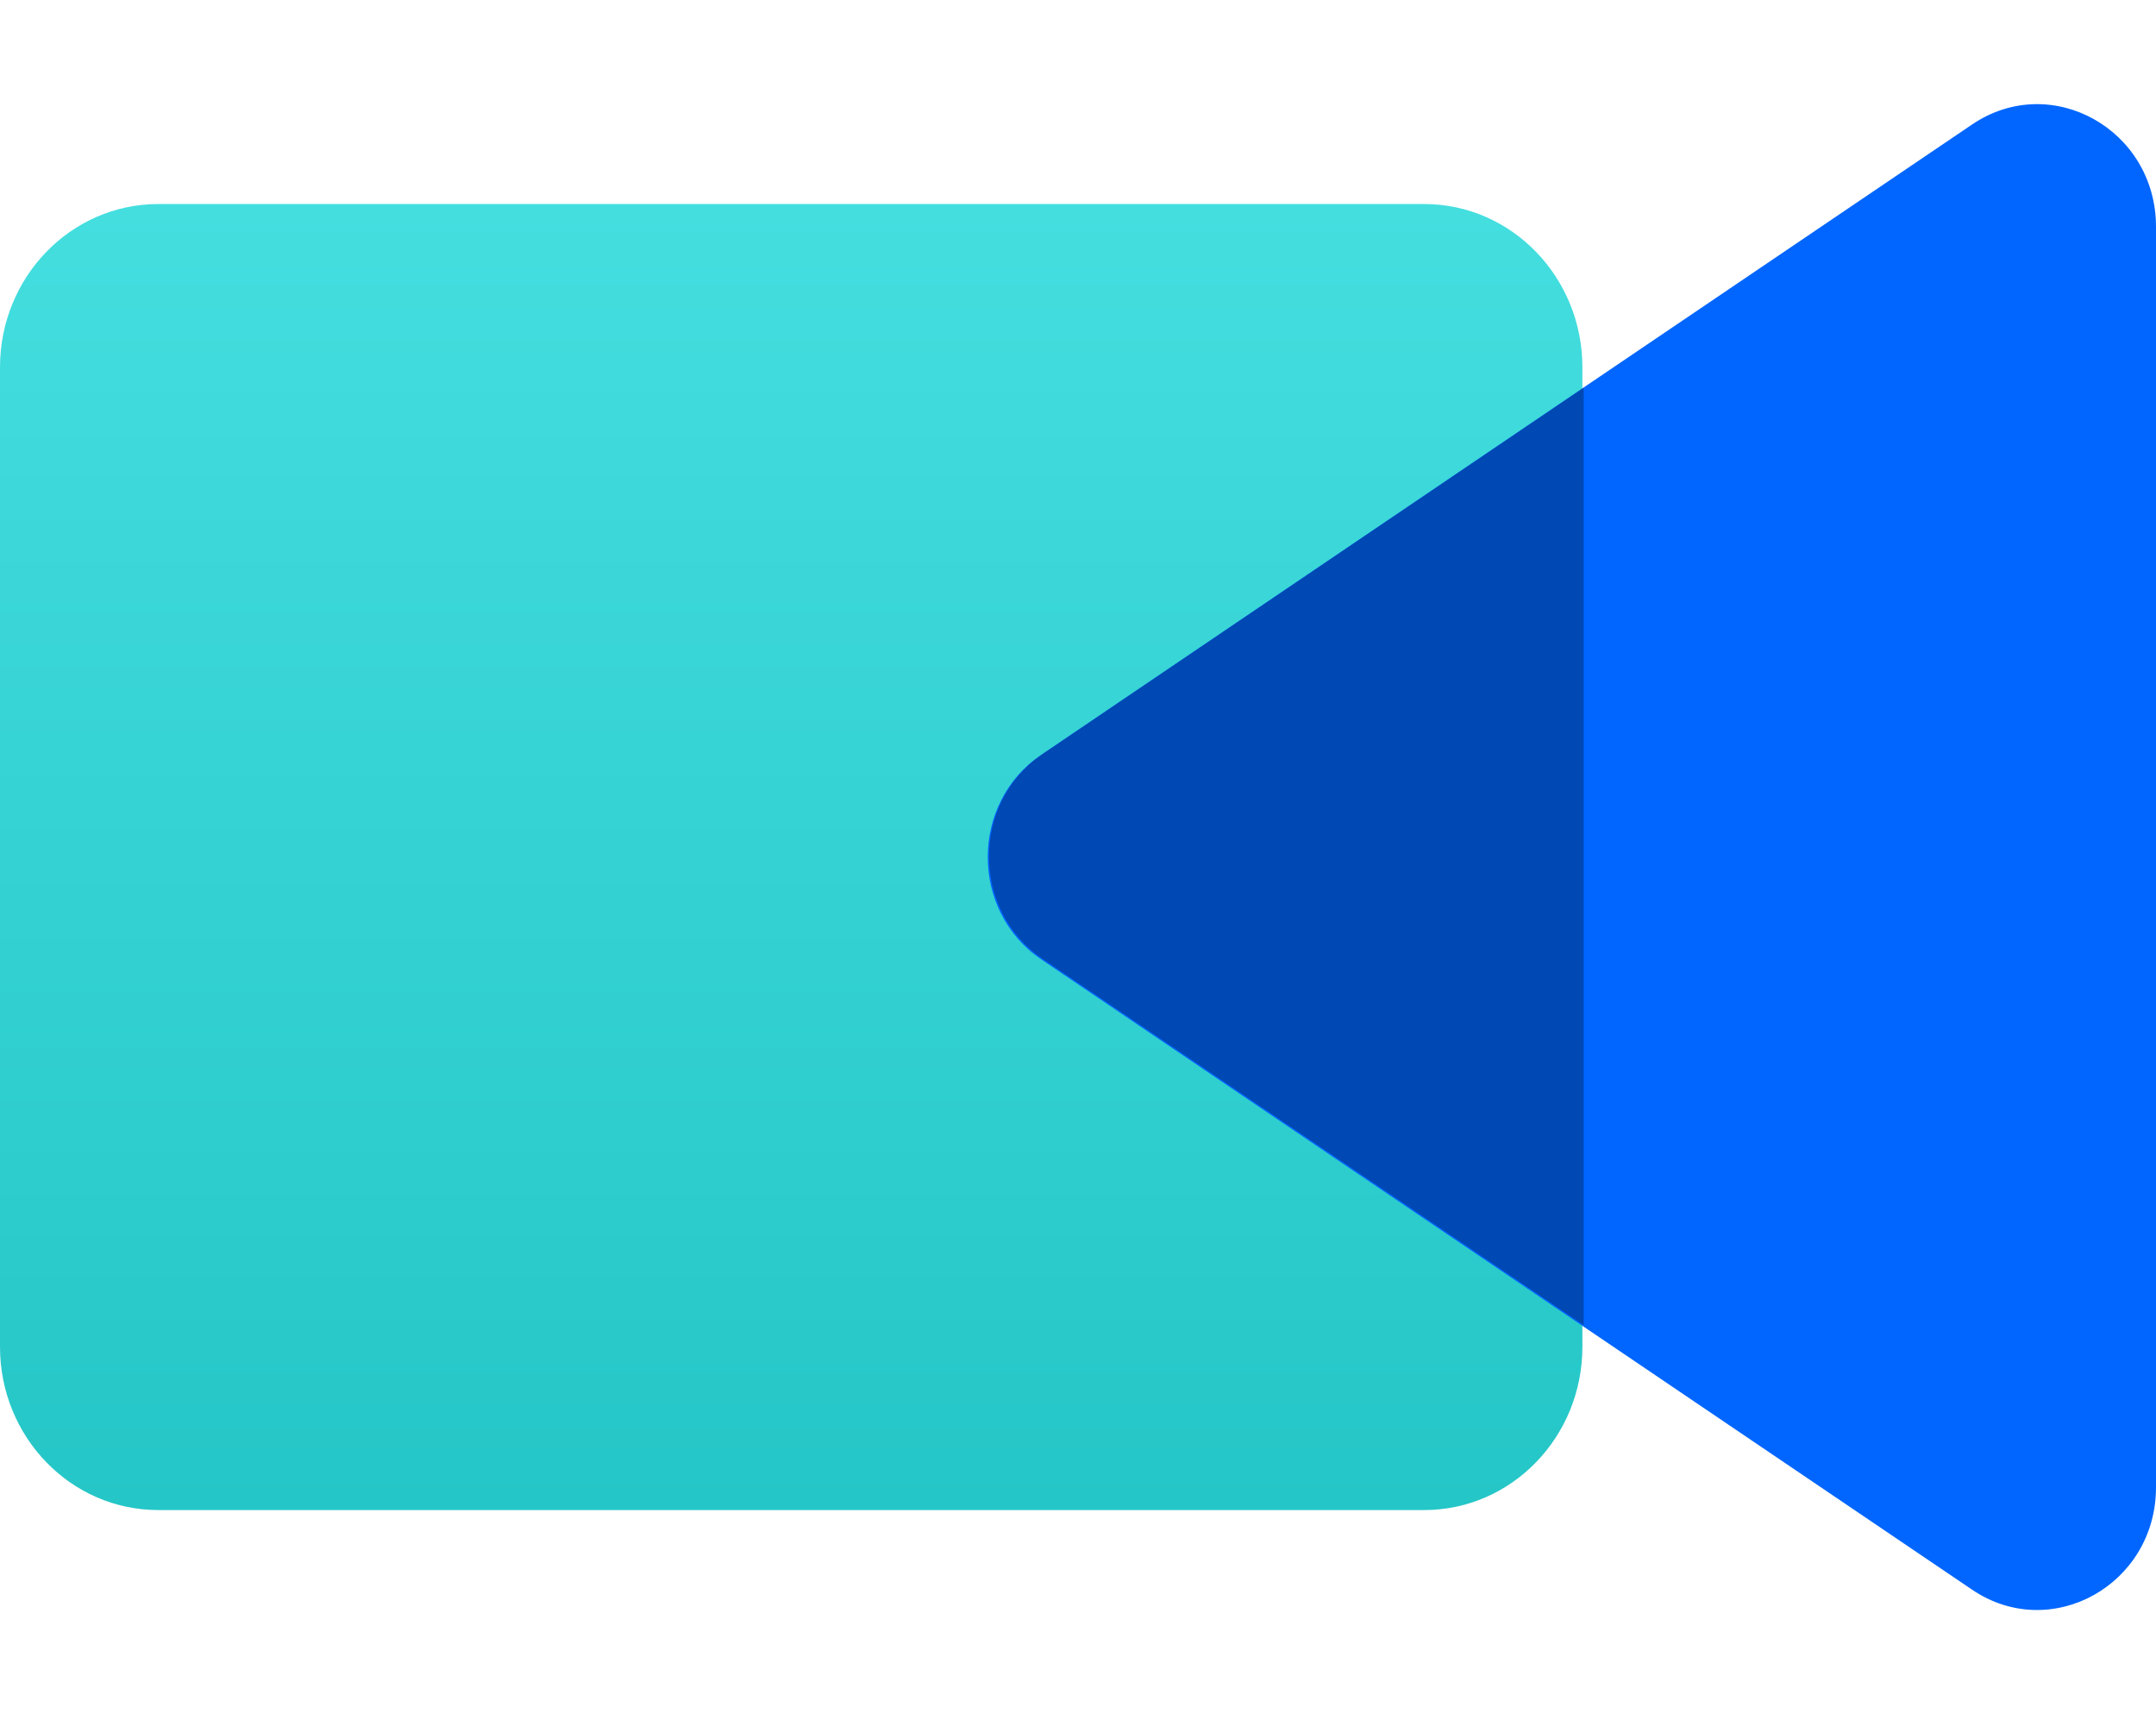 <svg width="39" height="31" viewBox="0 0 39 31" fill="none" xmlns="http://www.w3.org/2000/svg">
<g id="Frame 48098001">
<path id="Rectangle 11657" d="M0 6.643C0 5.012 1.282 3.69 2.862 3.69H25.762C27.342 3.69 28.624 5.012 28.624 6.643V24.357C28.624 25.988 27.342 27.309 25.762 27.309H2.862C1.282 27.309 0 25.988 0 24.357V6.643Z" fill="url(#paint0_linear_6626_40970)"/>
<path id="Vector 13" d="M39 4.102L39 26.898C39 28.66 37.103 29.716 35.675 28.75L18.836 17.351C17.544 16.477 17.544 14.523 18.836 13.649L35.675 2.25C37.103 1.284 39 2.34 39 4.102Z" fill="#0066FF"/>
<path id="Intersect" fill-rule="evenodd" clip-rule="evenodd" d="M28.647 7.012V23.965L18.859 17.34C17.567 16.465 17.567 14.511 18.859 13.637L28.647 7.012Z" fill="black" fill-opacity="0.3"/>
</g>
<defs>
<linearGradient id="paint0_linear_6626_40970" x1="14.312" y1="3.69" x2="14.312" y2="27.309" gradientUnits="userSpaceOnUse">
<stop stop-color="#44DEDF"/>
<stop offset="1" stop-color="#25C6C7"/>
</linearGradient>
</defs>
</svg>
